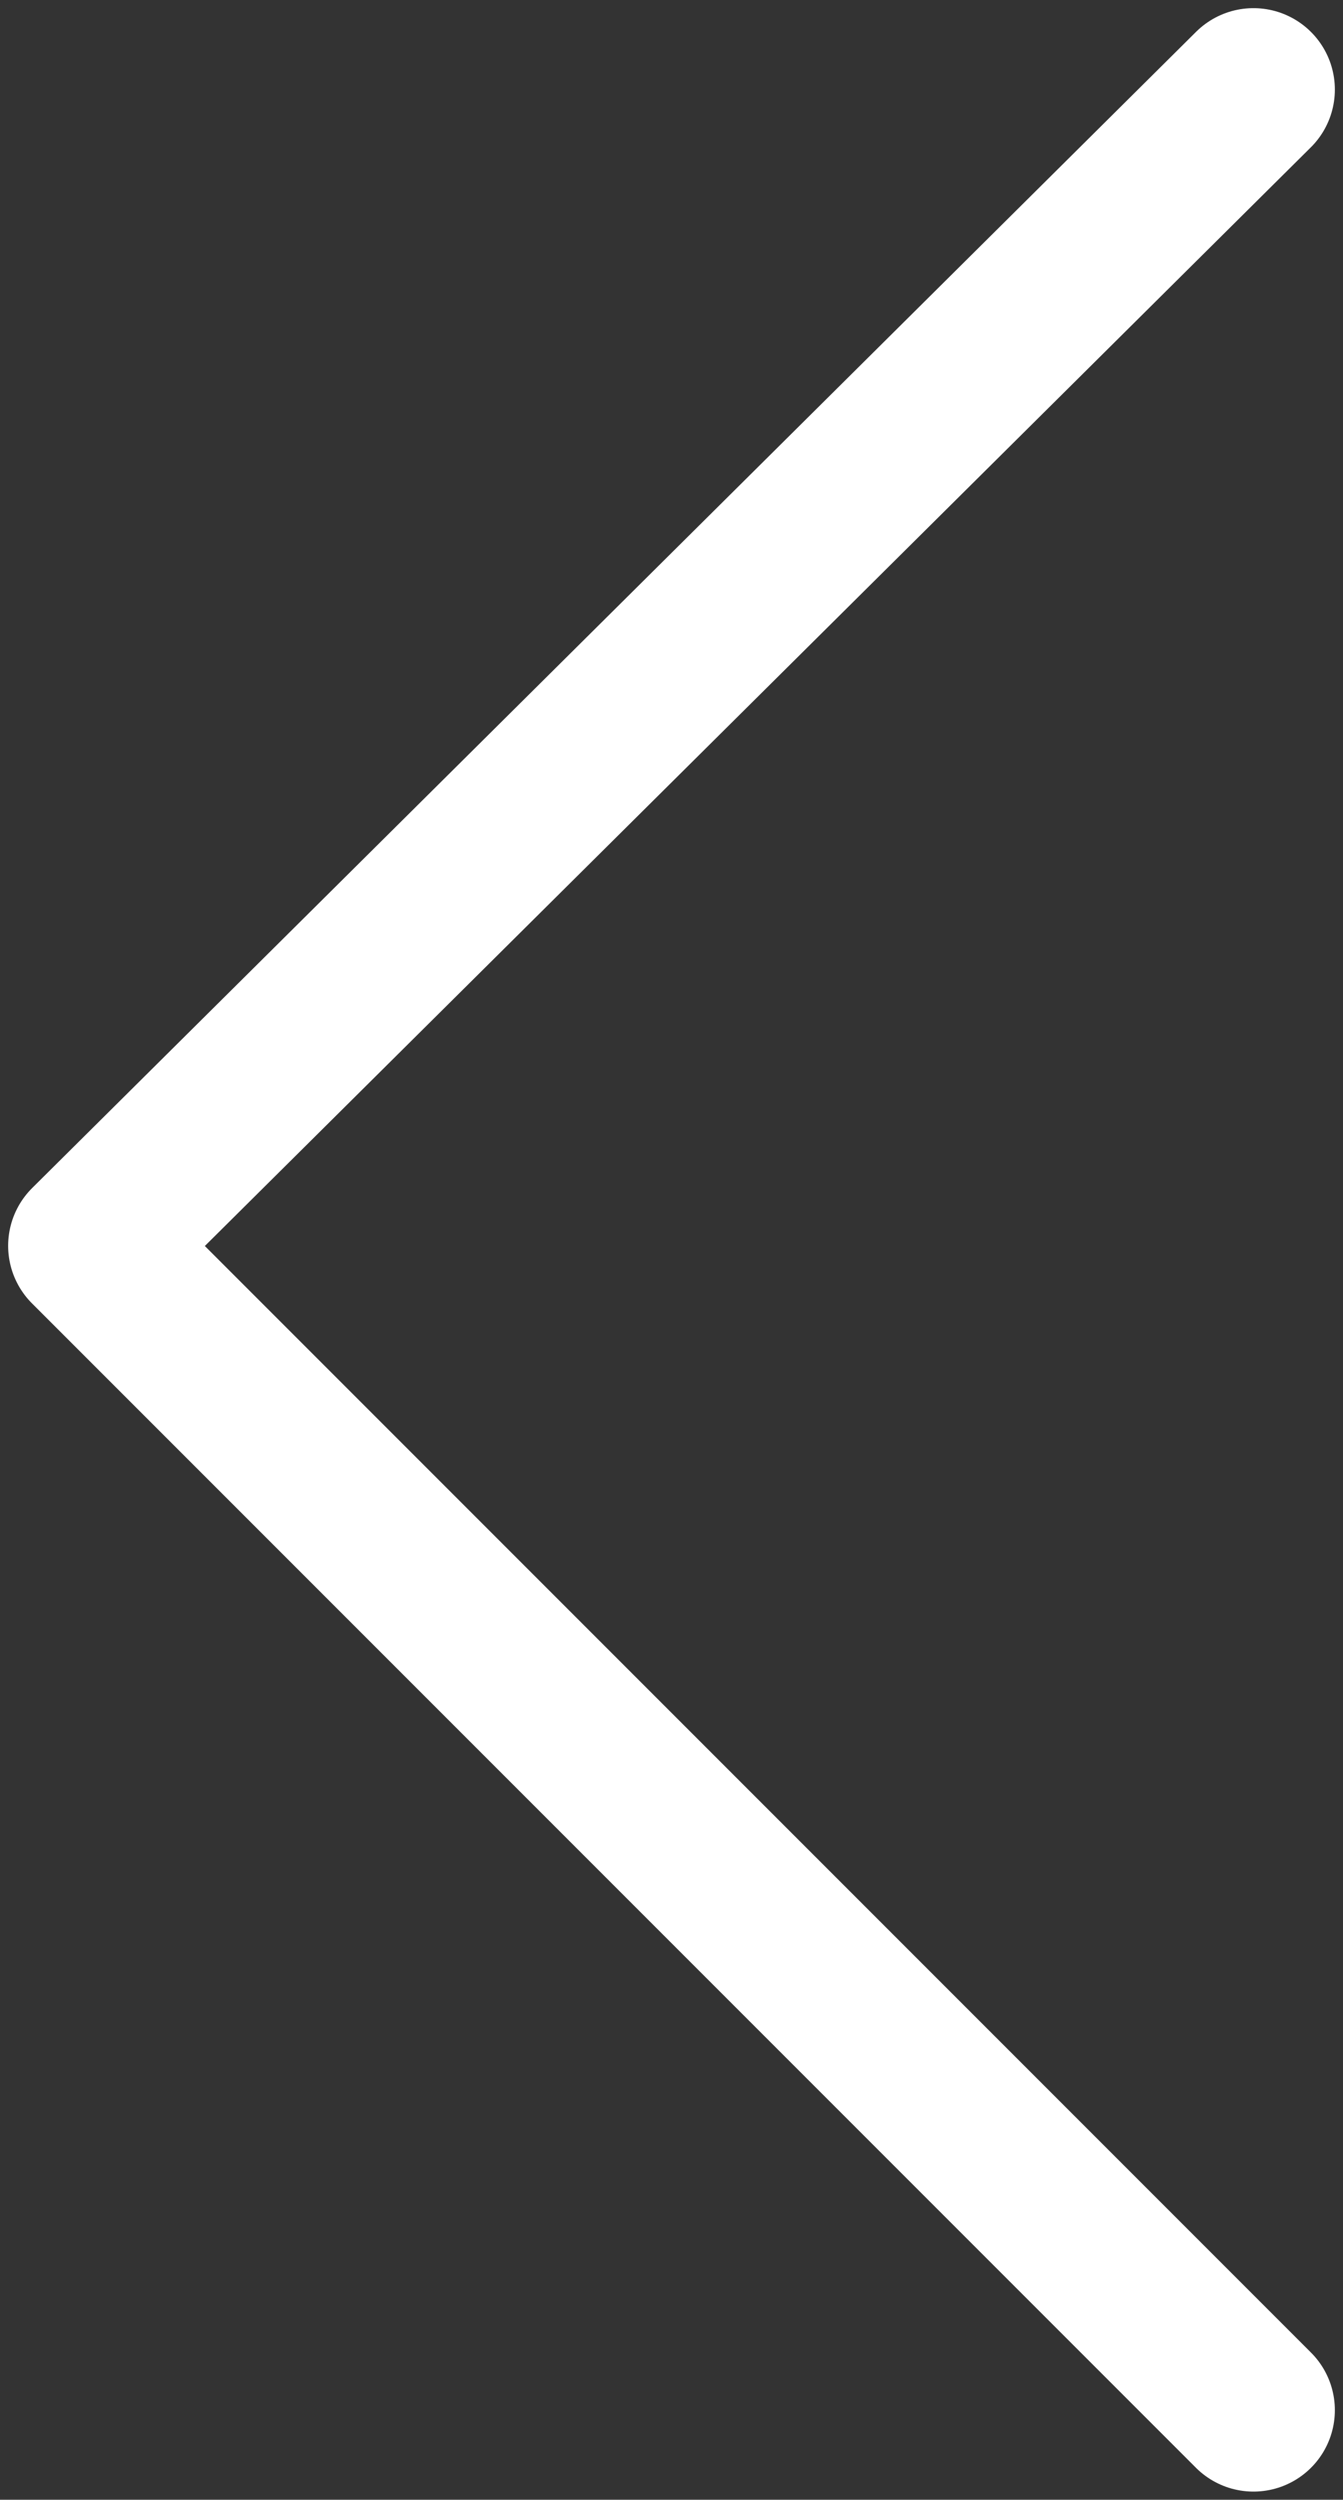 <?xml version="1.0" encoding="utf-8"?>
<!-- Generator: Adobe Illustrator 22.1.0, SVG Export Plug-In . SVG Version: 6.00 Build 0)  -->
<svg version="1.1" id="Layer_1" xmlns="http://www.w3.org/2000/svg" xmlns:xlink="http://www.w3.org/1999/xlink" x="0px" y="0px"
	 viewBox="0 0 16.5 30.7" style="enable-background:new 0 0 16.5 30.7;" xml:space="preserve">
<rect x="0" y="0" width="16.5" height="30.7" fill="#333333" stroke="none"/>
<style type="text/css">
	.st0{fill:none;stroke:#ffffff;stroke-width:3;stroke-miterlimit:10;}
	.st1{fill:url(#SVGID_3_);}
	.st2{fill:#274782;}
	.st3{fill:#BBBBBB;}
	.st4{fill:#E2E2E2;}
	.st5{fill:url(#SVGID_4_);}
	.st6{fill:#67C0AA;}
	.st7{fill:none;stroke:#ffffff;stroke-linecap:round;stroke-linejoin:round;stroke-miterlimit:10;}
	.st8{fill:url(#SVGID_5_);}
	.st9{opacity:0.2;fill:#ffffff;}
	.st10{fill:url(#SVGID_6_);}
	.st11{fill:#981557;}
	.st12{opacity:0.3;fill:#ffffff;}
	.st13{fill:url(#SVGID_7_);}
	.st14{fill:url(#SVGID_8_);}
	.st15{fill:url(#SVGID_9_);}
	.st16{fill:#FF9E18;}
	.st17{fill:url(#SVGID_10_);}
	.st18{fill:none;stroke:#ffffff;stroke-miterlimit:10;}
	.st19{fill:none;stroke:#ffffff;stroke-width:2;stroke-linecap:round;stroke-linejoin:round;stroke-miterlimit:10;}
	.st20{fill:#ffffff;}
	.st21{opacity:0.3;}
	.st22{fill-rule:evenodd;clip-rule:evenodd;fill:#231F20;}
	.st23{fill-rule:evenodd;clip-rule:evenodd;fill:#E91C24;}
	.st24{opacity:0.1;}
	.st25{opacity:0.1;fill-rule:evenodd;clip-rule:evenodd;fill:#ffffff;}
	.st26{fill:#FF671D;}
	.st27{opacity:0.3;clip-path:url(#SVGID_16_);}
	.st28{fill:#002F87;}
	.st29{fill:none;stroke:#898A8D;stroke-width:2;stroke-miterlimit:10;}
	.st30{opacity:0.9;}
	.st31{fill:none;stroke:#EBEBEA;stroke-width:3;stroke-miterlimit:10;}
	.st32{fill:#363561;}
	.st33{opacity:0.95;fill:#ffffff;}
	.st34{opacity:0.5;fill:#BBBBBB;}
</style>
<polyline class="st19" points="15.4,1.1 1.1,15.3 15.4,29.6 "/>
</svg>
